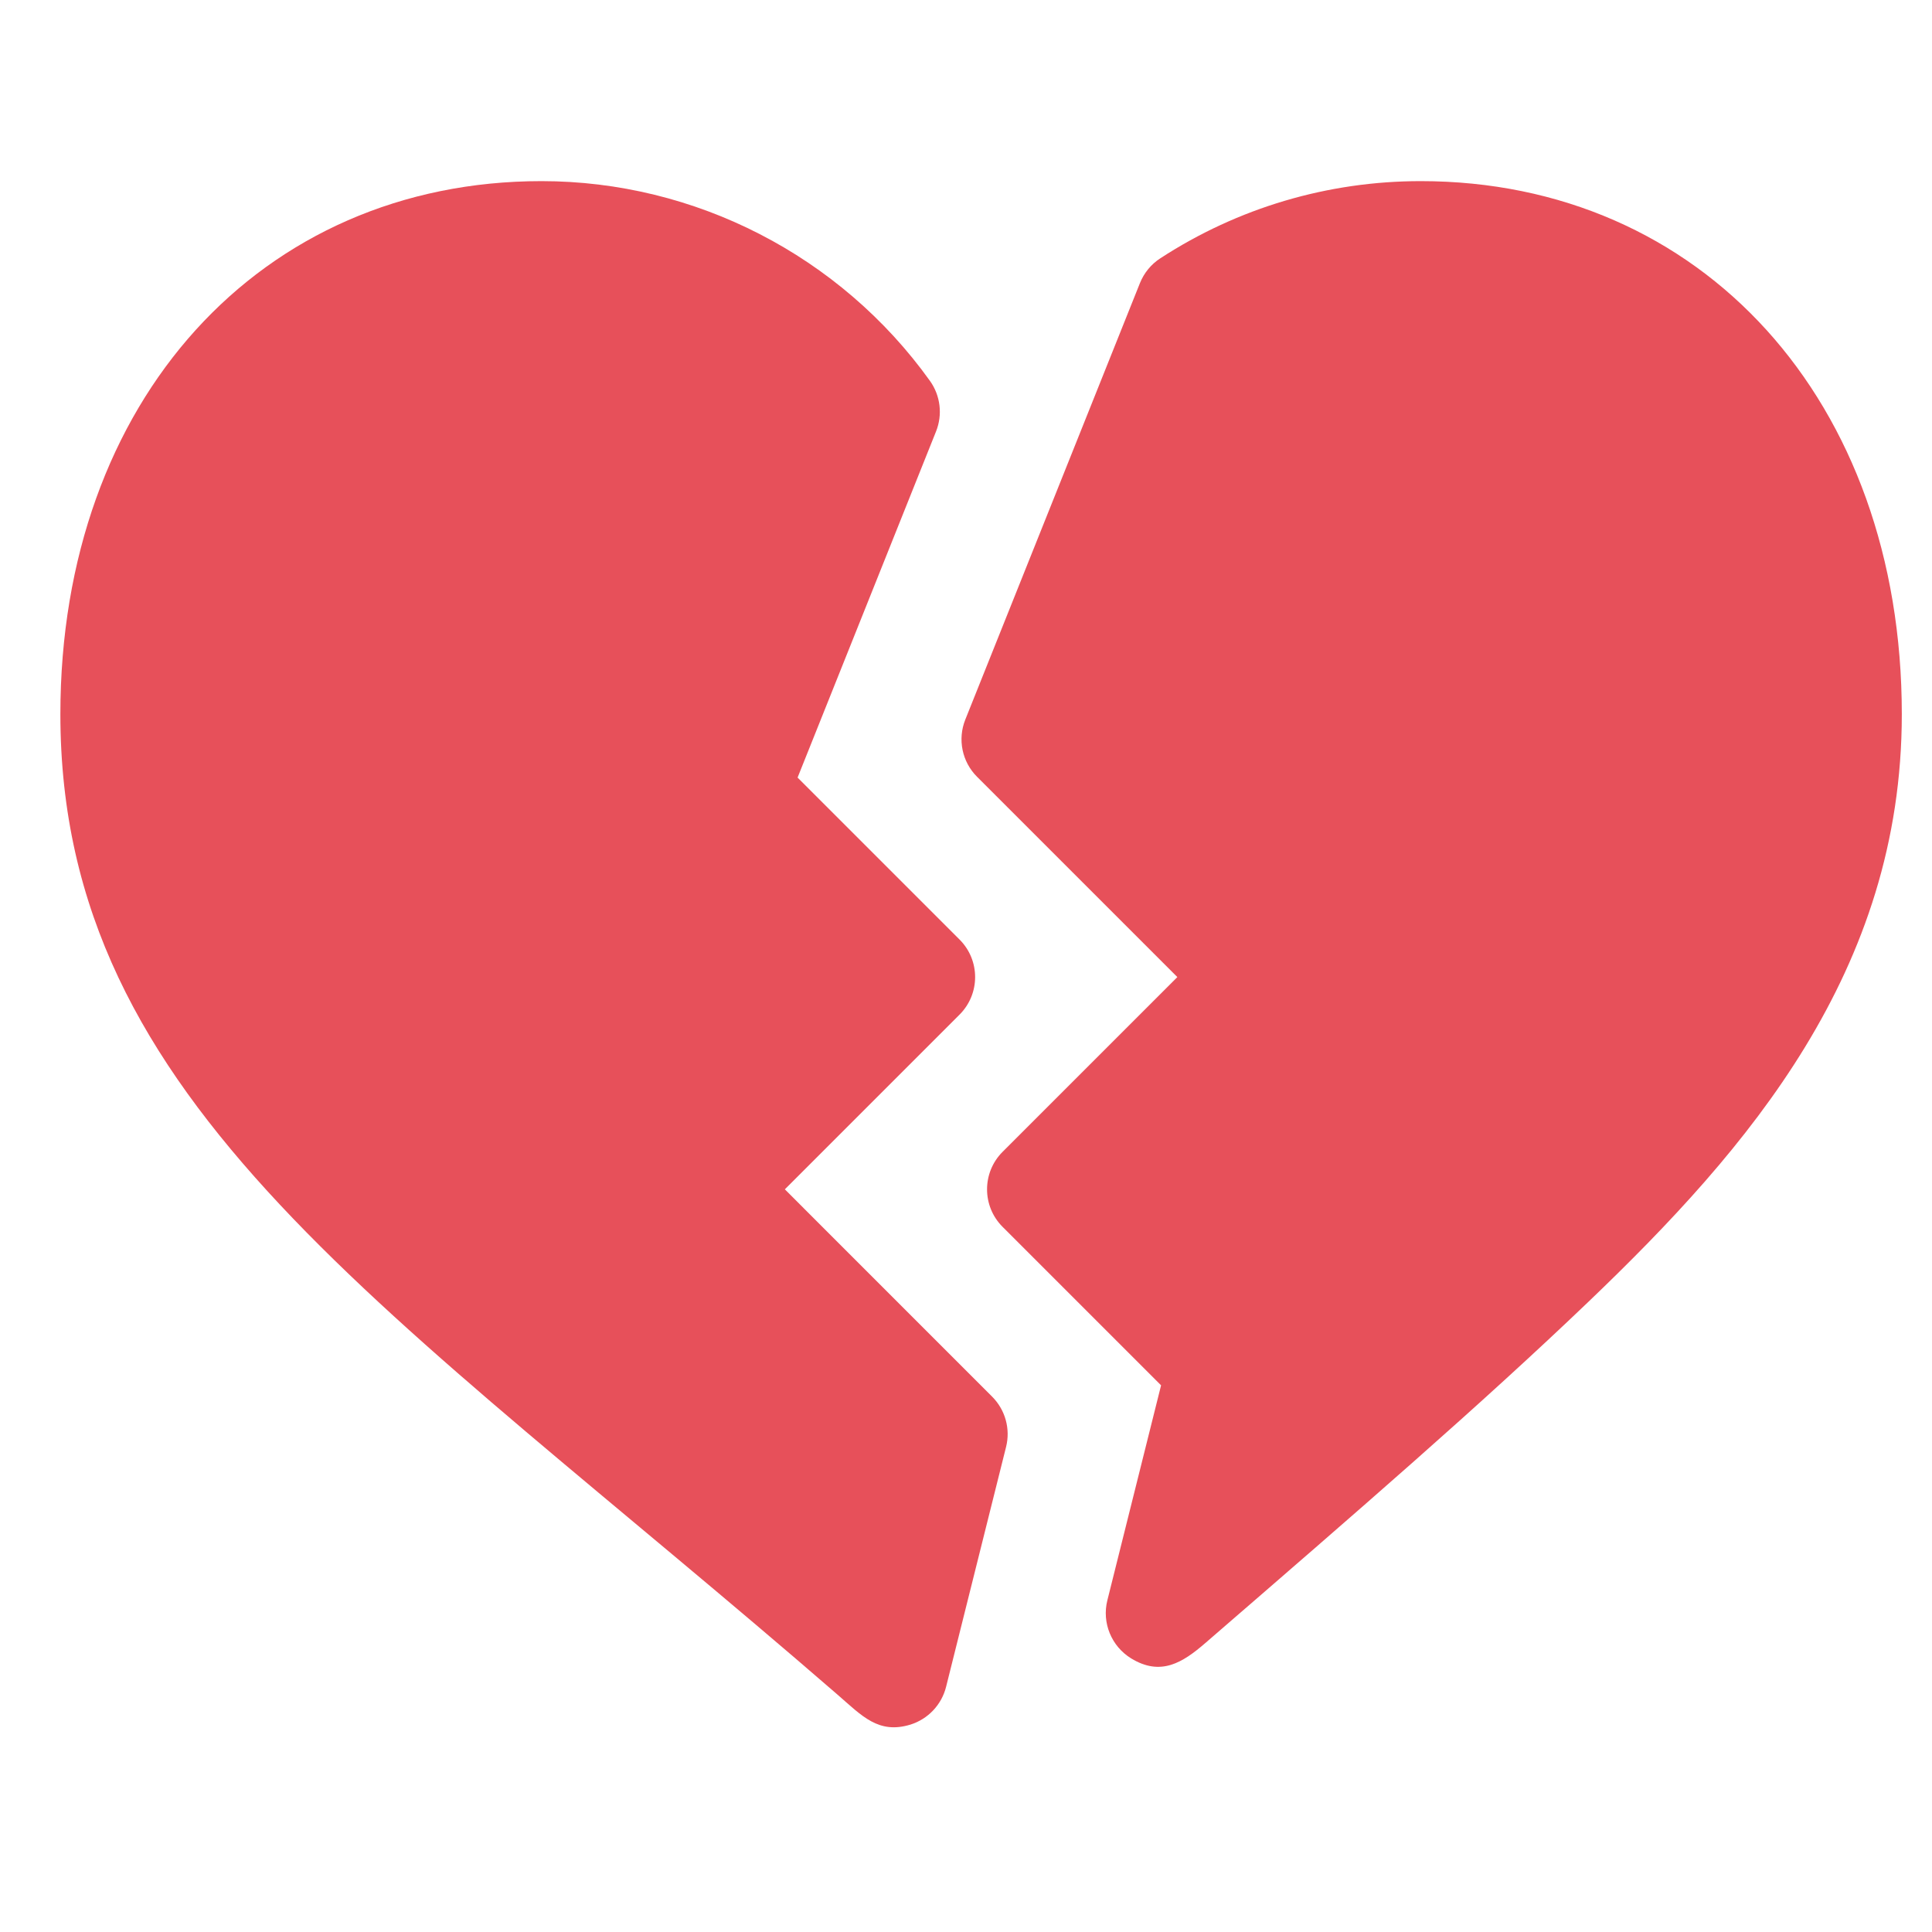<svg width="64" height="64" viewBox="0 0 64 64" fill="none" xmlns="http://www.w3.org/2000/svg">
<path d="M25.999 39.398L31.787 33.61C32.474 32.923 32.474 31.811 31.787 31.124L26.421 25.758L31.008 14.291C31.23 13.735 31.154 13.103 30.805 12.616C27.837 8.474 23.027 6 17.938 6C8.644 6 2 13.261 2 23.659C2 36.623 12.814 43.197 27.746 56.139C28.558 56.843 29.098 57.455 30.165 57.128C30.748 56.942 31.193 56.47 31.341 55.876L33.327 47.933C33.478 47.335 33.301 46.701 32.865 46.265L25.999 39.398Z" fill="#E7505A"/>
<path d="M47.062 6C43.988 6 41.004 6.884 38.435 8.558C38.131 8.755 37.897 9.042 37.762 9.378L31.977 23.837C31.716 24.489 31.868 25.235 32.366 25.732L39.001 32.367L33.212 38.156C32.526 38.842 32.526 39.955 33.212 40.641L38.462 45.891L36.683 53.011C36.496 53.755 36.816 54.534 37.47 54.936C38.447 55.534 39.171 55.084 39.93 54.426C45.028 50.016 49.055 46.533 52.615 43.127C57.93 38.041 63 32.161 63 23.659C63 13.261 56.356 6 47.062 6Z" fill="#E7505A"/>
</svg>
